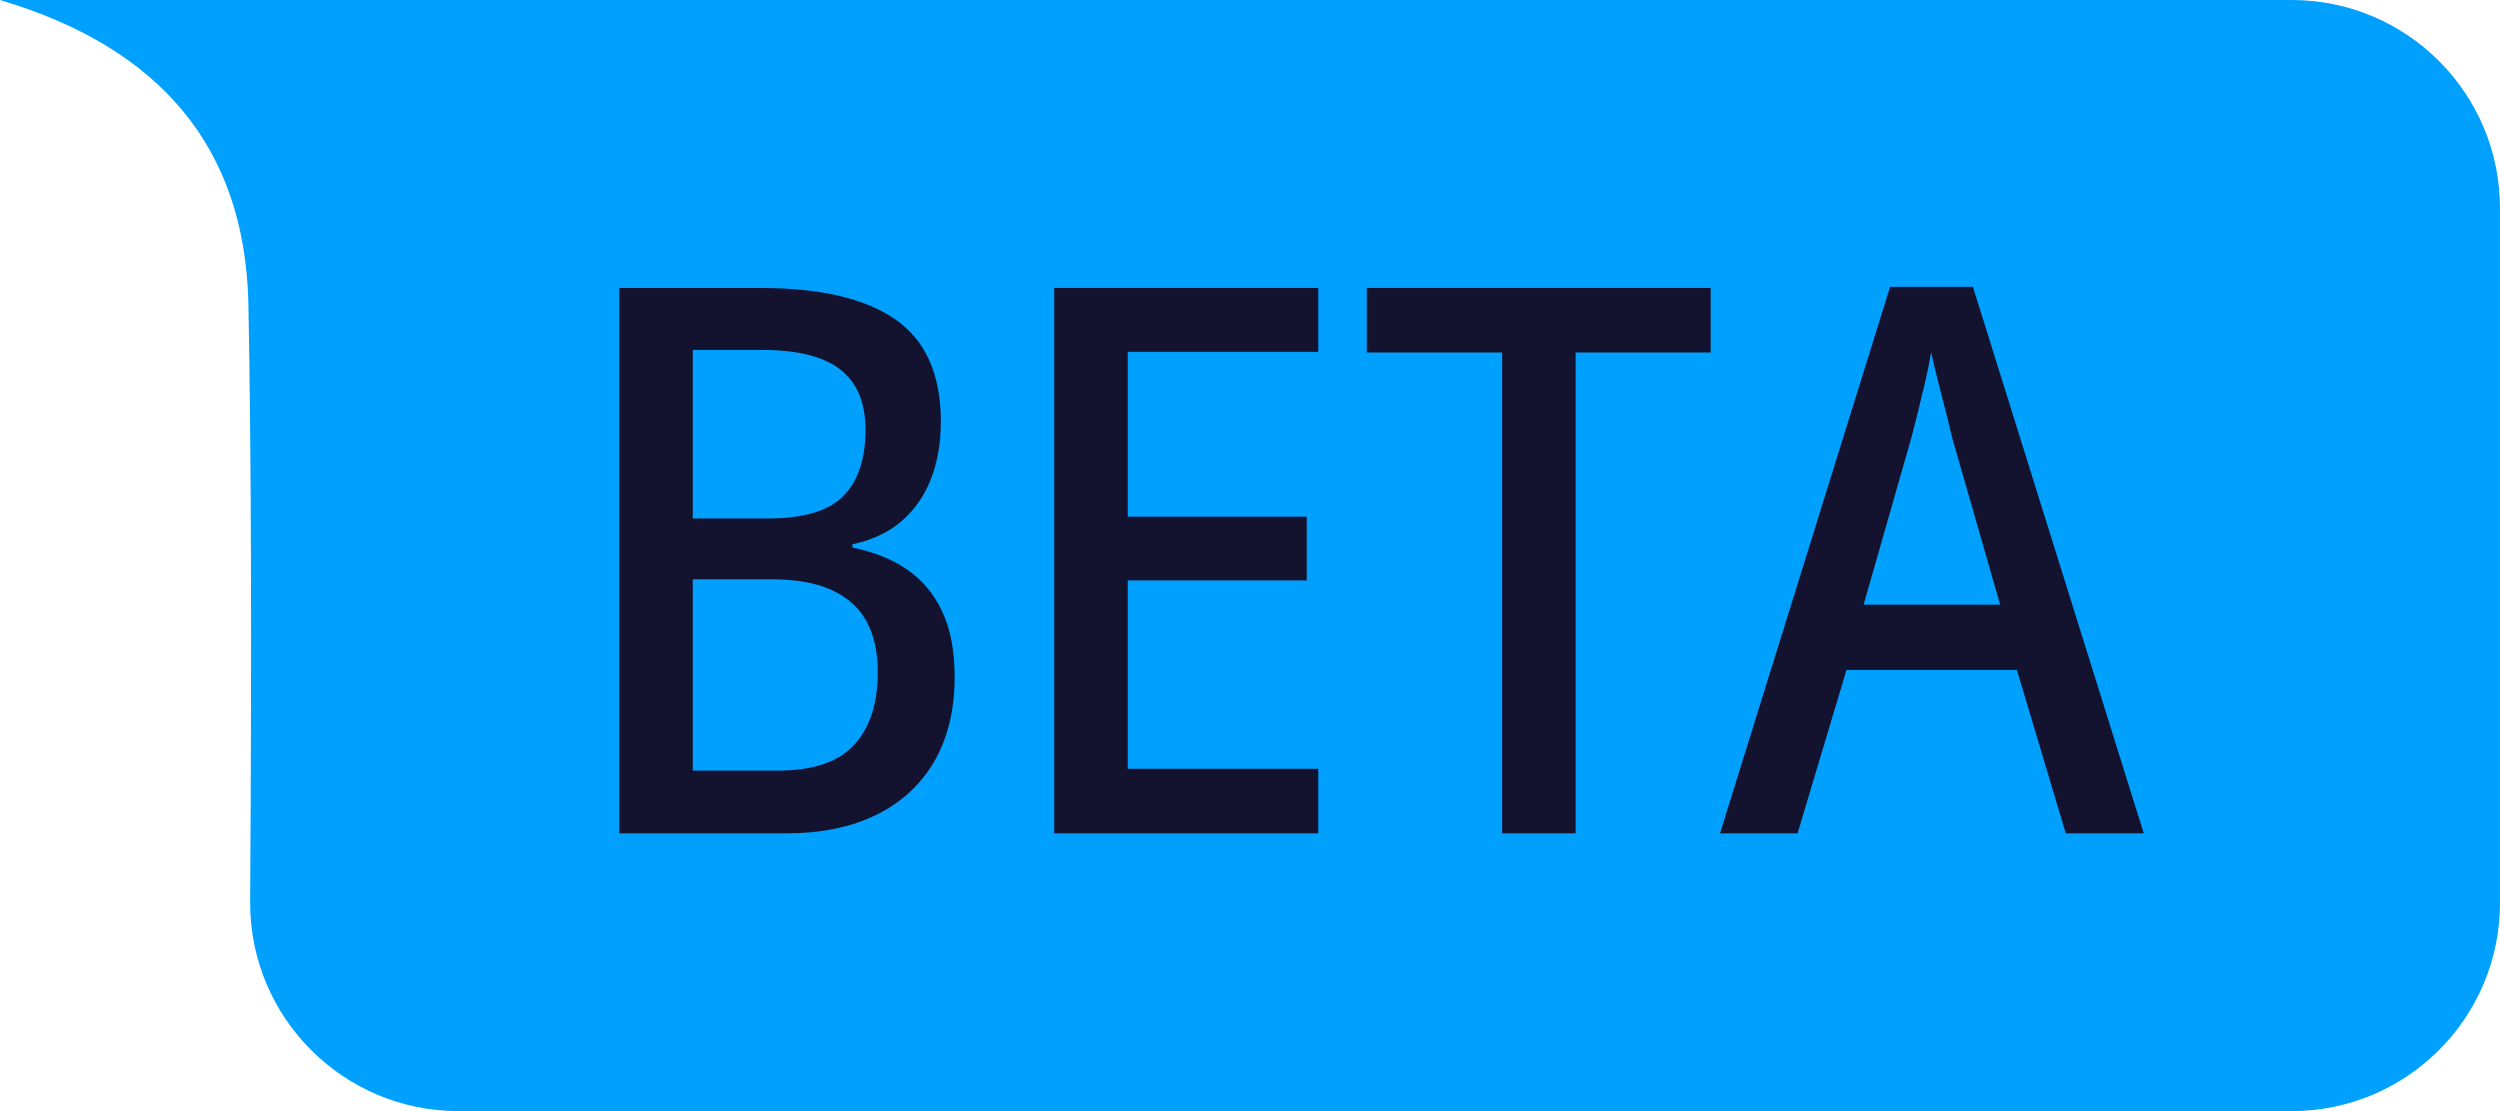 <?xml version="1.0" encoding="UTF-8"?>
<svg width="36px" height="16px" viewBox="0 0 36 16" version="1.1" xmlns="http://www.w3.org/2000/svg" xmlns:xlink="http://www.w3.org/1999/xlink">
    <title>icon beta</title>
    <g id="icon-beta" stroke="none" stroke-width="1" fill="none" fill-rule="evenodd">
        <g>
            <path d="M0,0 L33,0 C34.657,-3.04359188e-16 36,1.343 36,3 L36,13 C36,14.657 34.657,16 33,16 L6.604,16 C4.947,16.001 3.603,14.659 3.602,13.002 C3.602,12.994 3.602,12.986 3.602,12.978 C3.626,9.307 3.618,6.427 3.576,4.336 C3.515,2.135 2.323,0.69 0,0 Z" id="矩形" fill="#00A0FF"></path>
            <g id="BETA" transform="translate(8.918, 4.131)" fill="#13132F" fill-rule="nonzero">
                <path d="M0,0.016 L2.041,0.016 C2.897,0.016 3.542,0.167 3.977,0.47 C4.412,0.773 4.63,1.262 4.63,1.939 C4.63,2.254 4.581,2.534 4.482,2.78 C4.384,3.025 4.24,3.226 4.052,3.384 C3.865,3.541 3.633,3.649 3.357,3.706 L3.357,3.754 C3.665,3.815 3.928,3.921 4.146,4.071 C4.365,4.222 4.533,4.424 4.651,4.678 C4.77,4.932 4.829,5.246 4.829,5.618 C4.829,6.087 4.732,6.49 4.539,6.827 C4.345,7.163 4.068,7.421 3.706,7.6 C3.344,7.779 2.911,7.869 2.406,7.869 L0,7.869 L0,0.016 Z M1.058,3.335 L2.132,3.335 C2.648,3.335 3.012,3.228 3.225,3.013 C3.438,2.798 3.545,2.48 3.545,2.057 C3.545,1.667 3.424,1.378 3.182,1.19 C2.941,1.002 2.566,0.908 2.057,0.908 L1.058,0.908 L1.058,3.335 Z M1.058,4.211 L1.058,6.966 L2.272,6.966 C2.784,6.966 3.154,6.843 3.381,6.596 C3.608,6.349 3.722,5.998 3.722,5.543 C3.722,5.257 3.668,5.015 3.561,4.818 C3.454,4.621 3.287,4.471 3.062,4.367 C2.836,4.263 2.546,4.211 2.191,4.211 L1.058,4.211 Z" id="形状"></path>
                <polygon id="路径" points="10.065 7.869 6.263 7.869 6.263 0.016 10.065 0.016 10.065 0.935 7.321 0.935 7.321 3.309 9.899 3.309 9.899 4.227 7.321 4.227 7.321 6.939 10.065 6.939"></polygon>
                <polygon id="路径" points="13.771 7.869 12.713 7.869 12.713 0.945 10.764 0.945 10.764 0.016 15.716 0.016 15.716 0.945 13.771 0.945"></polygon>
                <path d="M20.829,7.869 L20.125,5.516 L17.671,5.516 L16.967,7.869 L15.85,7.869 L18.299,0 L19.492,0 L21.952,7.869 L20.829,7.869 Z M19.884,4.576 L19.191,2.165 C19.166,2.054 19.135,1.925 19.097,1.778 C19.059,1.631 19.022,1.483 18.984,1.335 C18.947,1.186 18.915,1.055 18.89,0.94 C18.869,1.072 18.841,1.211 18.807,1.356 C18.773,1.501 18.739,1.643 18.705,1.781 C18.671,1.918 18.639,2.043 18.611,2.154 L17.918,4.576 L19.884,4.576 Z" id="形状"></path>
            </g>
        </g>
    </g>
</svg>